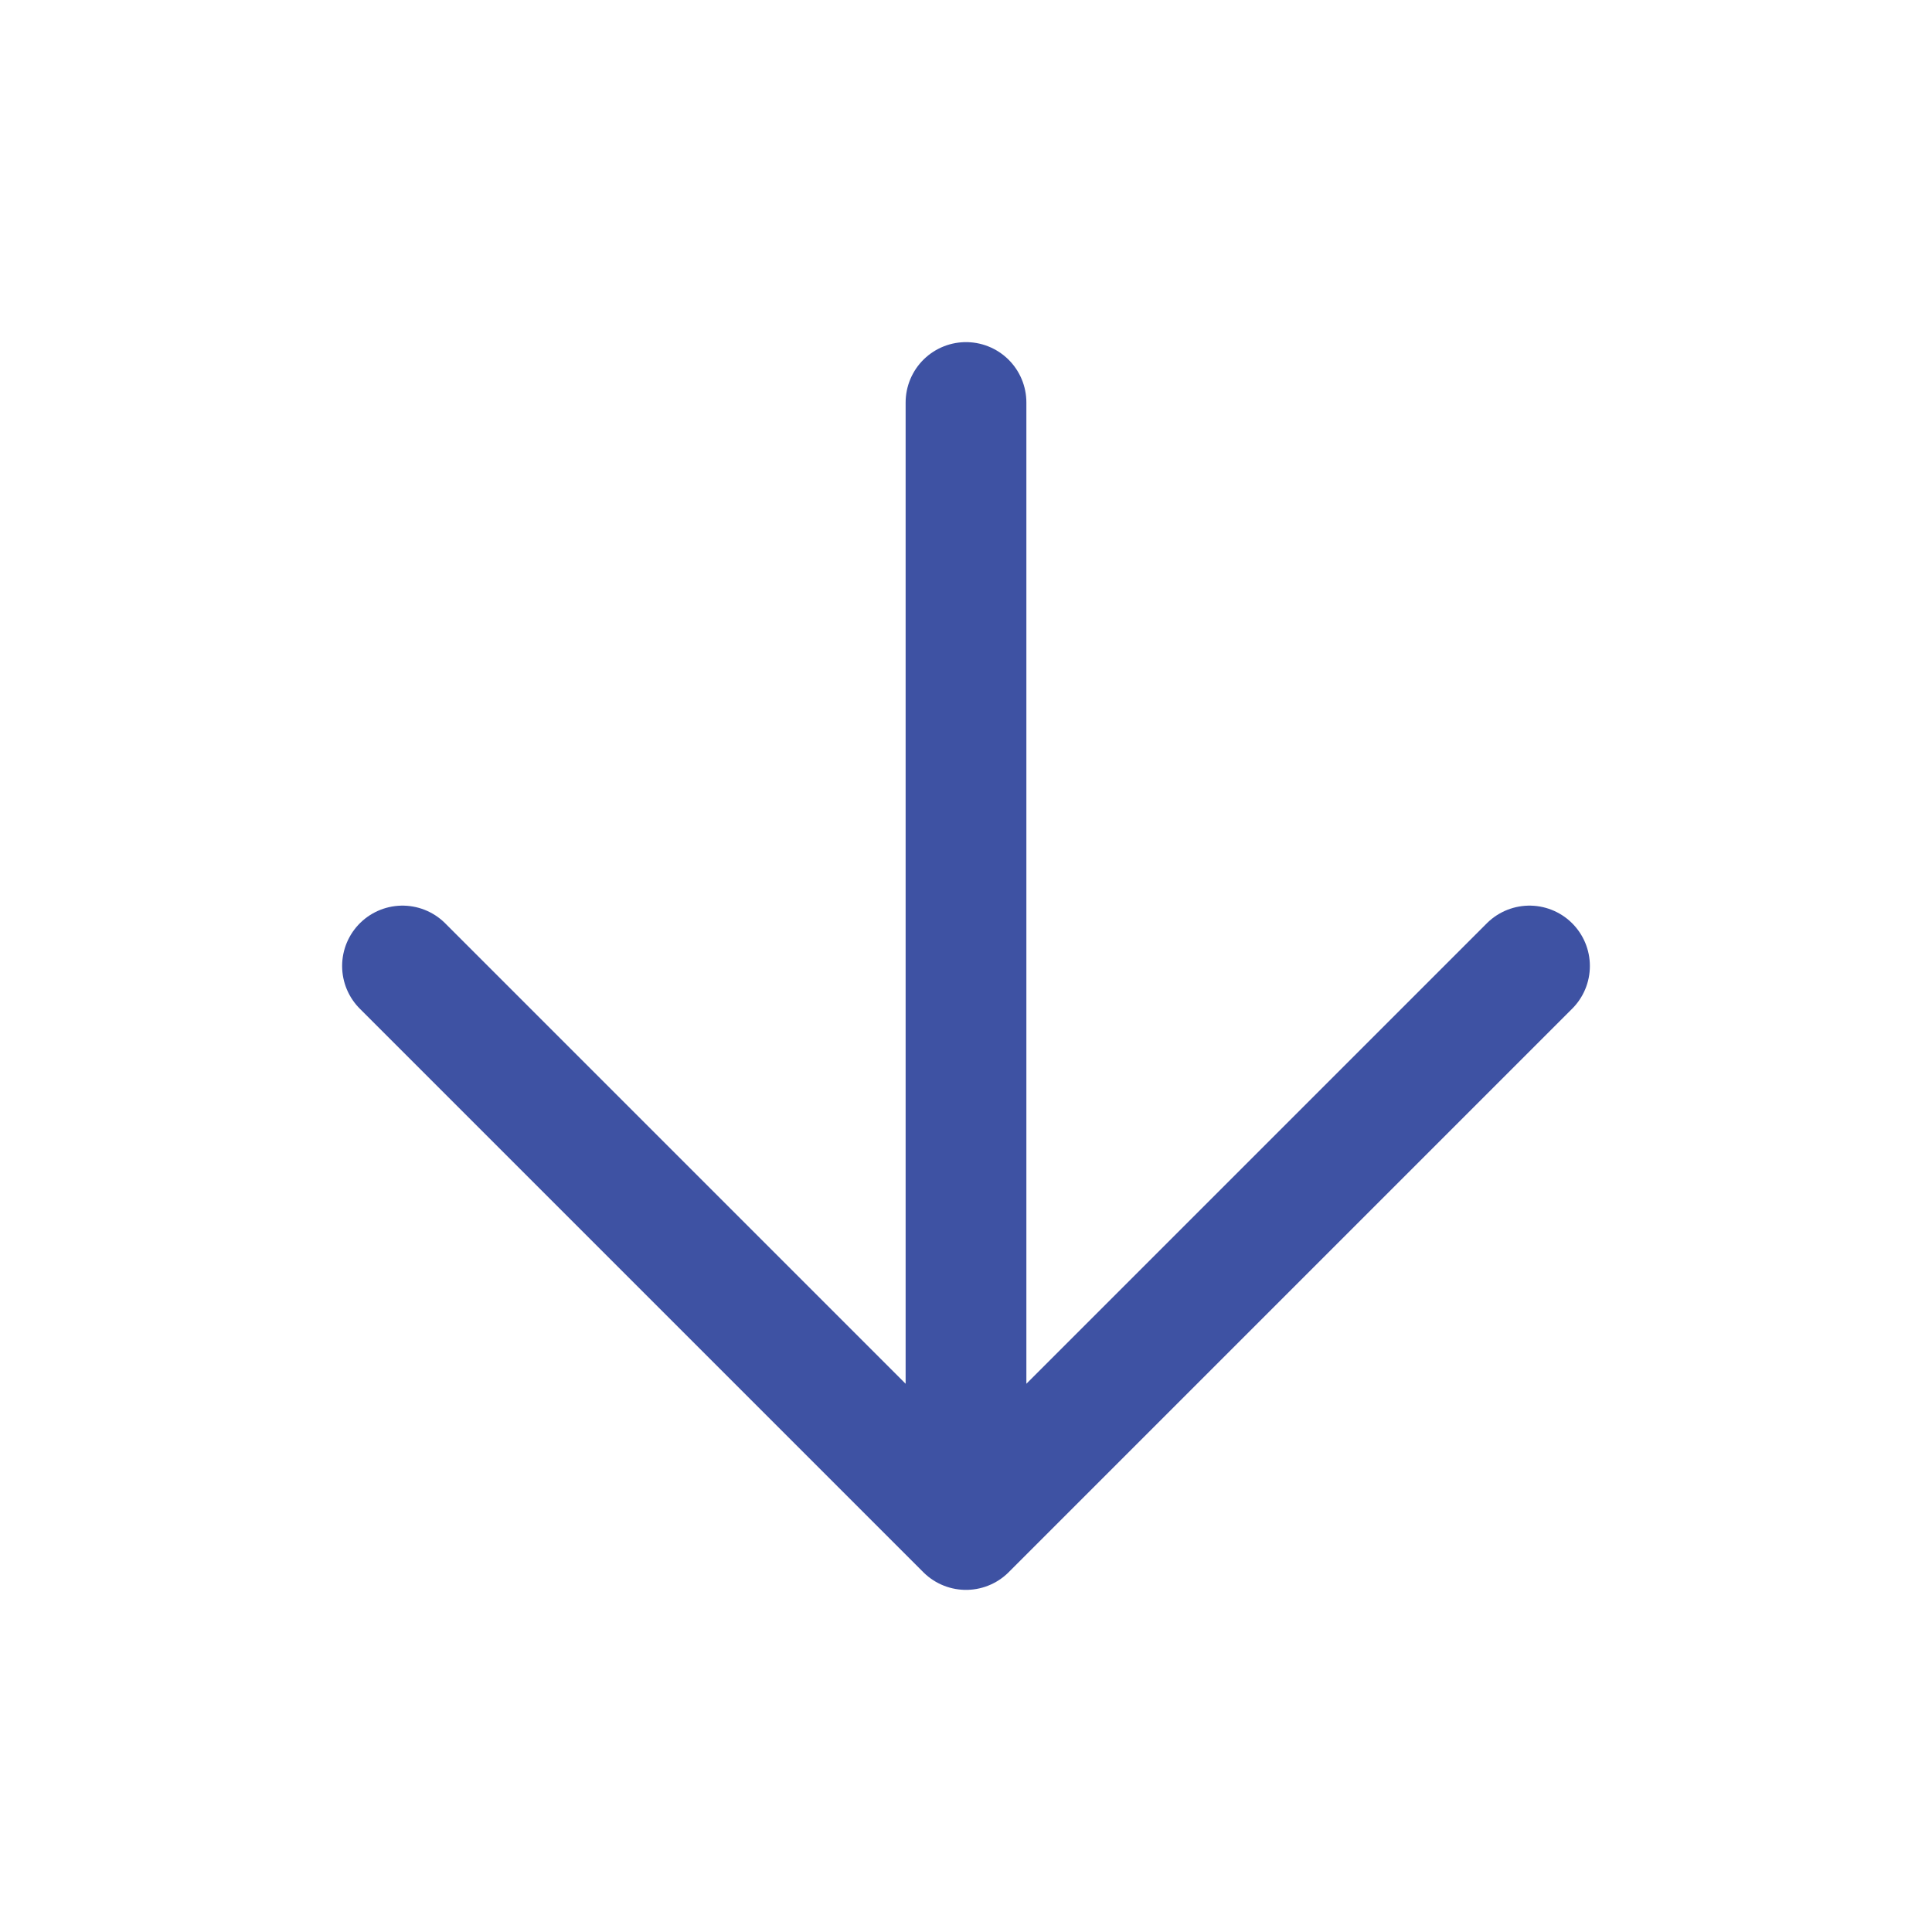 <svg width="24" height="24" viewBox="0 0 24 24" fill="none" xmlns="http://www.w3.org/2000/svg">
<path d="M5 12L12 19M12 19L19 12M12 19L12 5" stroke="#3E52A3" stroke-width="1.5" stroke-linecap="round" stroke-linejoin="round"/>
</svg>
